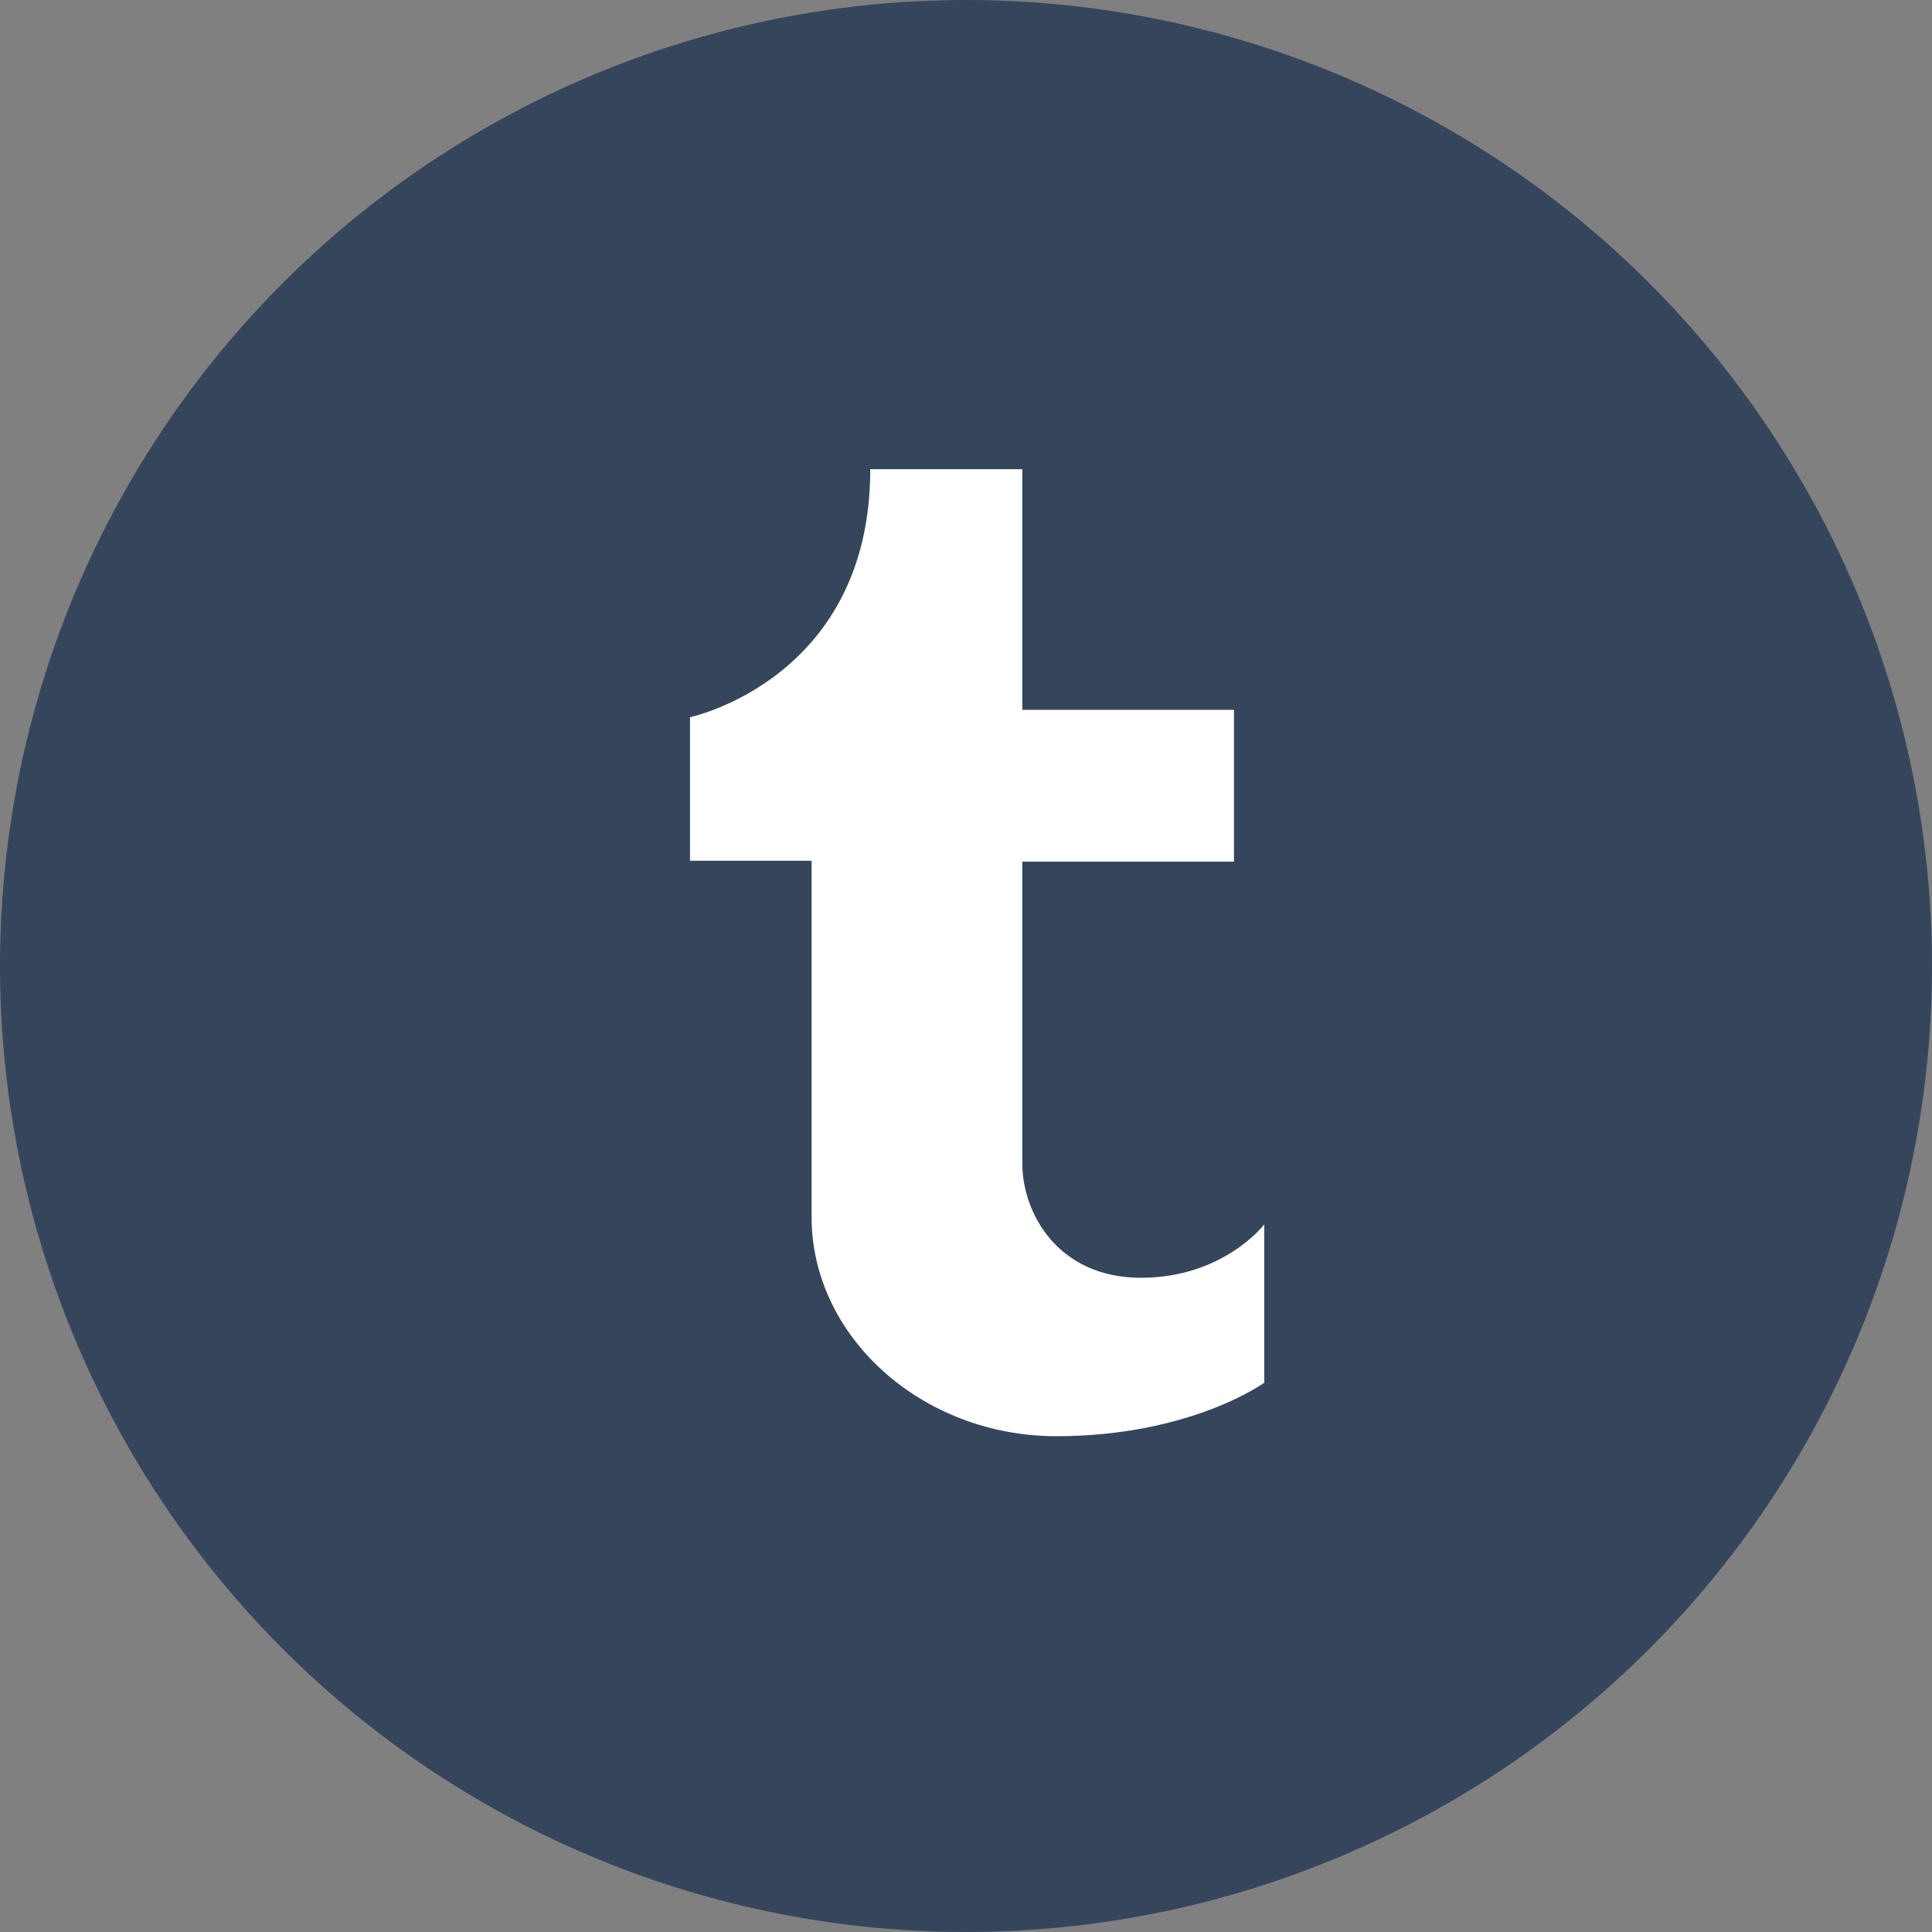 <svg xmlns="http://www.w3.org/2000/svg" width="40" height="40" viewBox="0 0 40 40">
    <rect x="0" y="0" width="40" height="40" fill="#808080" stroke="none"/>
    <g fill="none" fill-rule="evenodd">
        <circle cx="20" cy="20" r="20" fill="#35465C"/>
        <path fill="#FFF" d="M18.018 9.714c0 4.347-3.732 5.135-3.732 5.135v2.972h2.517v7.375c0 2.48 2.286 4.539 5.066 4.539 2.781 0 4.306-1.107 4.306-1.107V25.35s-.84 1.105-2.553 1.105c-1.714 0-2.456-1.334-2.456-2.364V17.84h4.382v-3.144h-4.382V9.714h-3.148z"/>
    </g>
</svg>
